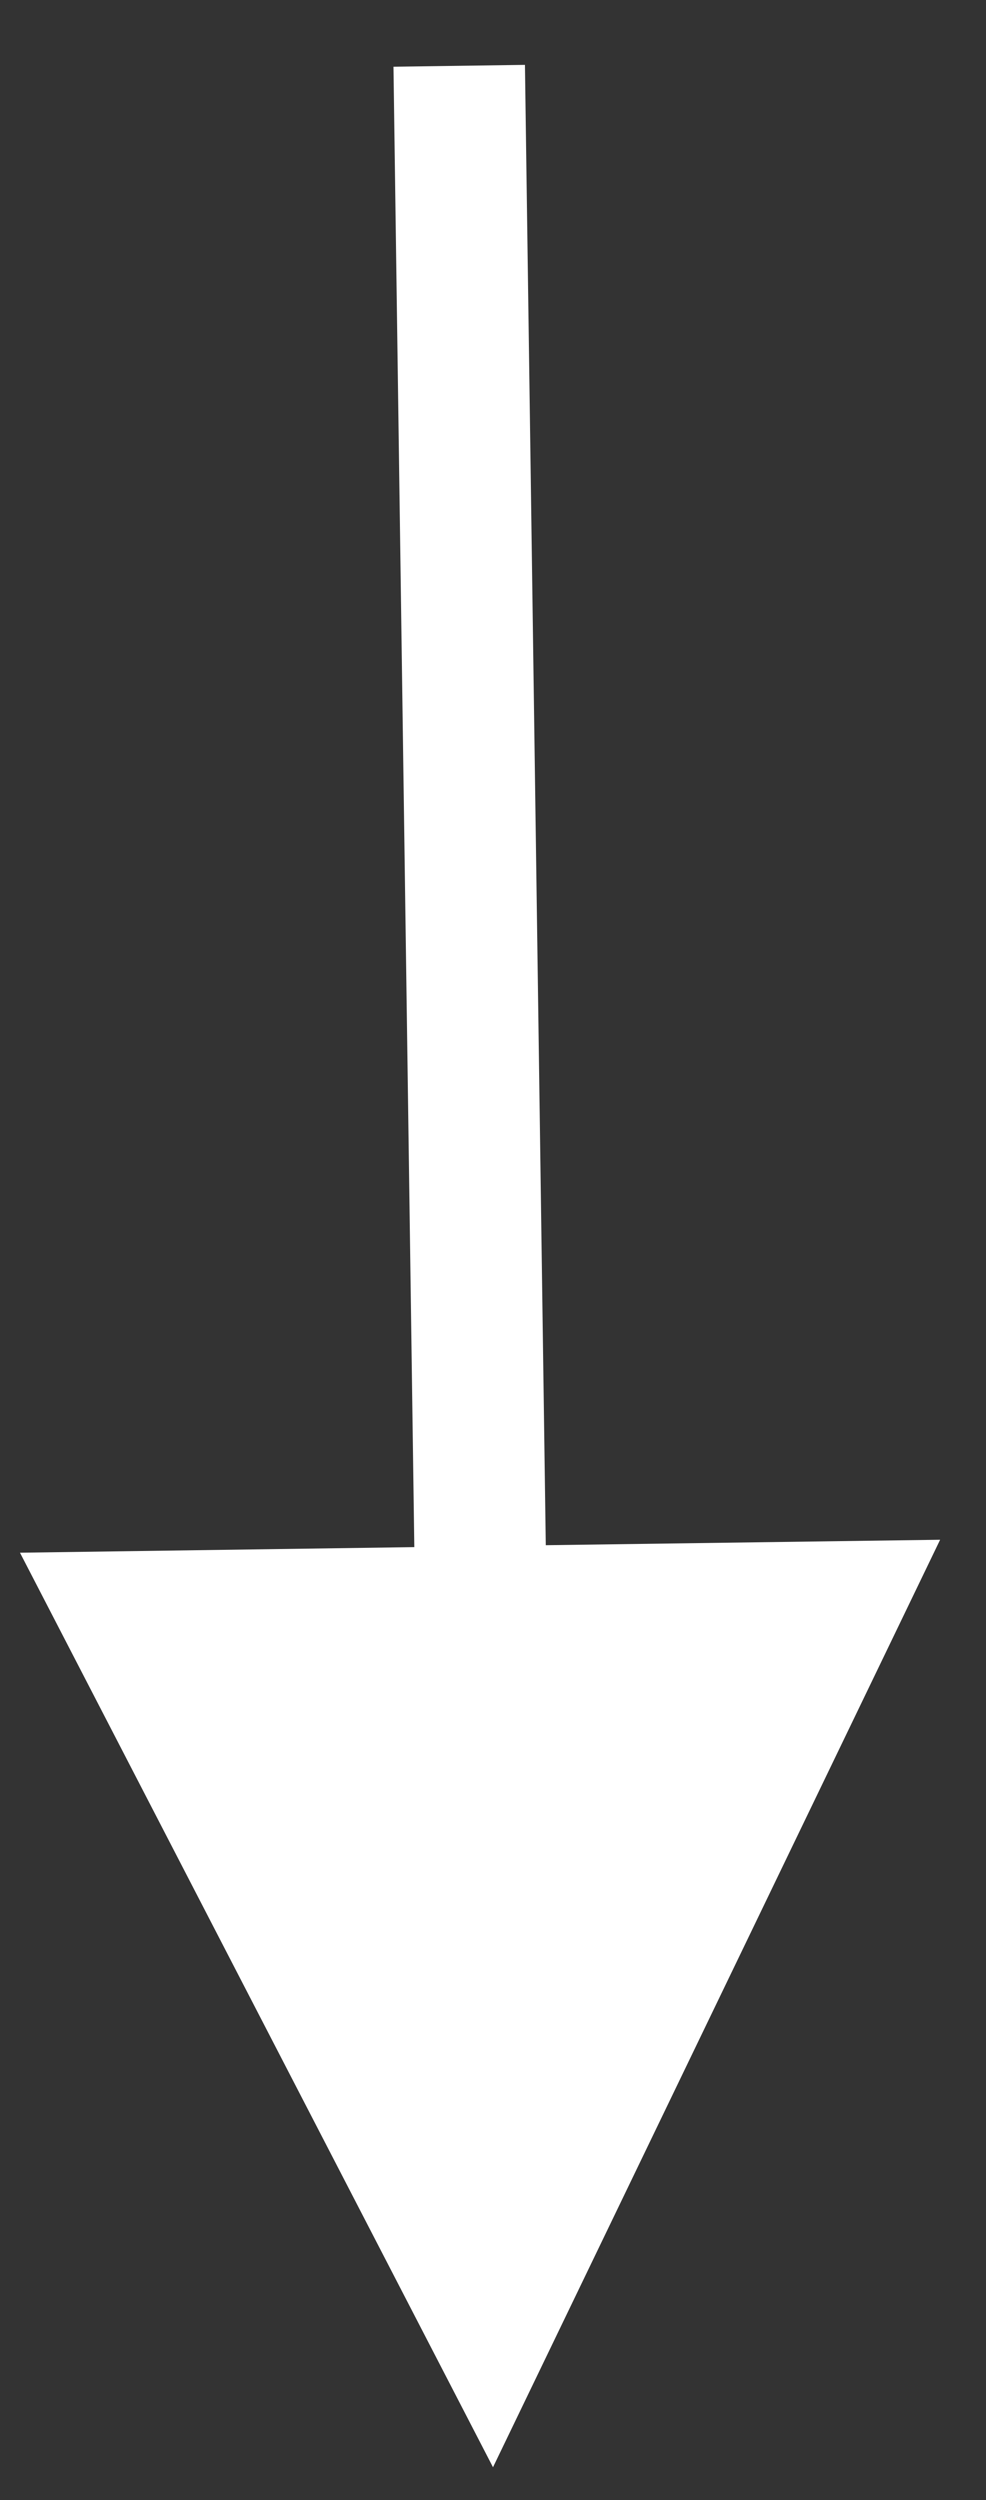 <?xml version="1.0" encoding="UTF-8"?>
<svg width="15px" height="38px" viewBox="0 0 15 38" version="1.1" xmlns="http://www.w3.org/2000/svg" xmlns:xlink="http://www.w3.org/1999/xlink">
    <rect x="0" y="0" width="15" height="38" fill="#333333" stroke="none"/>
    <title>Line</title>
    <g id="Site" stroke="none" stroke-width="1" fill="none" fill-rule="evenodd">
        <g id="Landing" transform="translate(-715, -827)" fill="#FFFFFF" fill-rule="nonzero">
            <path id="Line" d="M722.986,827.986 L723,828.986 L723.303,850.486 L729.302,850.403 L722.5,864.5 L715.304,850.6 L721.303,850.515 L721,829.014 L720.986,828.014 L722.986,827.986 Z"></path>
        </g>
    </g>
</svg>